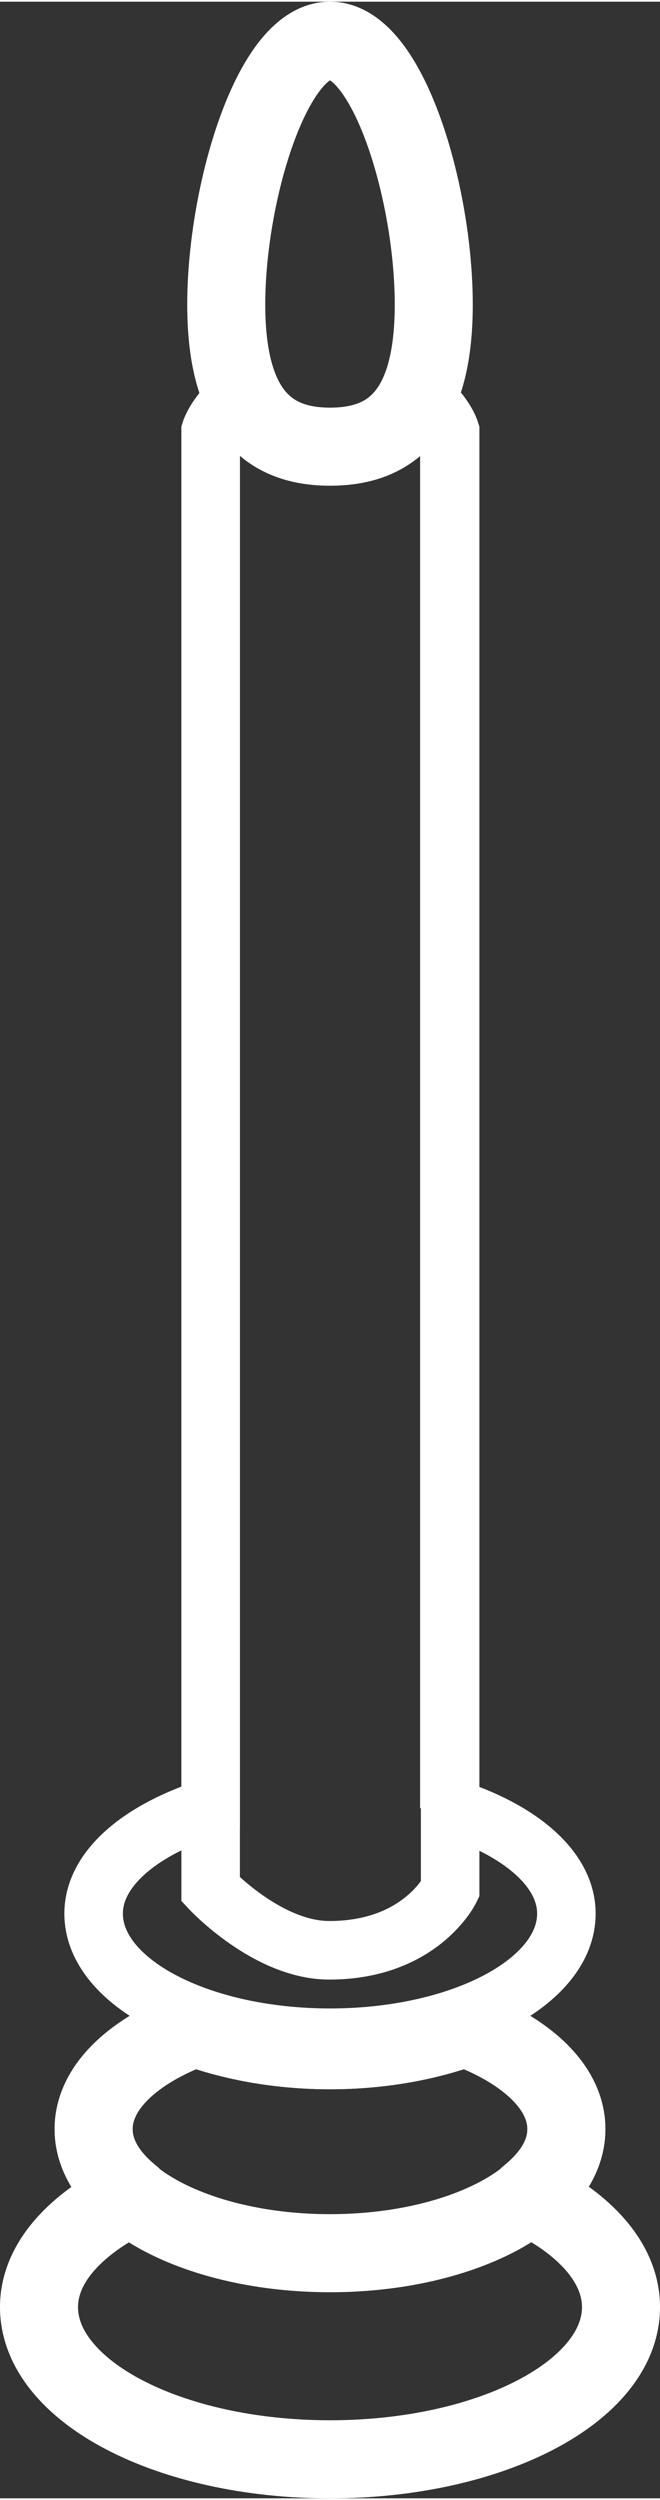 <svg xmlns="http://www.w3.org/2000/svg" id="_&#x30EC;&#x30A4;&#x30E4;&#x30FC;_2" width="2.98mm" height="11.28mm" viewBox="0 0 8.46 31.98"><rect x="0" y="0" width="8.46" height="31.98" fill="#333333" stroke="none"/><g id="_&#x30EC;&#x30A4;&#x30E4;&#x30FC;_1-2"><path d="M6.77,28.11c.31-.25.49-.54.49-.86,0-.54-.52-1.01-1.3-1.3-.49.18-1.09.29-1.73.29s-1.24-.11-1.73-.29c-.78.29-1.3.76-1.3,1.3,0,.32.18.61.49.86-.73.36-1.19.86-1.19,1.42,0,1.08,1.67,1.95,3.73,1.95s3.73-.87,3.73-1.95c0-.56-.46-1.07-1.19-1.42Z" style="fill:none; stroke:#fff; stroke-linecap:round; stroke-linejoin:round;"></path><path d="M5.96,25.95c-.49.18-1.09.29-1.73.29s-1.24-.11-1.73-.29c-.78.29-1.3.76-1.3,1.3,0,.88,1.36,1.59,3.03,1.59s3.03-.71,3.03-1.59c0-.54-.52-1.01-1.3-1.3Z" style="fill:none; stroke:#fff; stroke-linecap:round; stroke-linejoin:round;"></path><path d="M5.76,23.14V5.5s-.08-.26-.4-.48c.12-.27.2-.64.2-1.14,0-1.44-.59-3.38-1.33-3.38s-1.33,1.94-1.33,3.38c0,.5.07.86.2,1.14-.32.22-.4.48-.4.48v17.63c-.89.28-1.5.78-1.5,1.36,0,.88,1.36,1.59,3.03,1.59s3.03-.71,3.03-1.59c0-.58-.61-1.08-1.5-1.36Z" style="fill:none; stroke:#fff; stroke-miterlimit:10; stroke-width:.75px;"></path><path d="M5.36,5.02c.12-.27.2-.64.2-1.14,0-1.44-.59-3.38-1.33-3.38s-1.33,1.94-1.33,3.38c0,.5.07.86.2,1.14-.32.22-.4.48-.4.48v18.68s.73.78,1.52.78c1.17,0,1.55-.78,1.55-.78V5.5s-.08-.26-.4-.48Z" style="fill:none; stroke:#fff; stroke-miterlimit:10; stroke-width:.75px;"></path><path d="M5.56,3.88c0,1.44-.59,1.82-1.33,1.82s-1.33-.39-1.33-1.82.59-3.38,1.33-3.38,1.33,1.94,1.33,3.38Z" style="fill:none; stroke:#fff; stroke-miterlimit:10;"></path></g></svg>